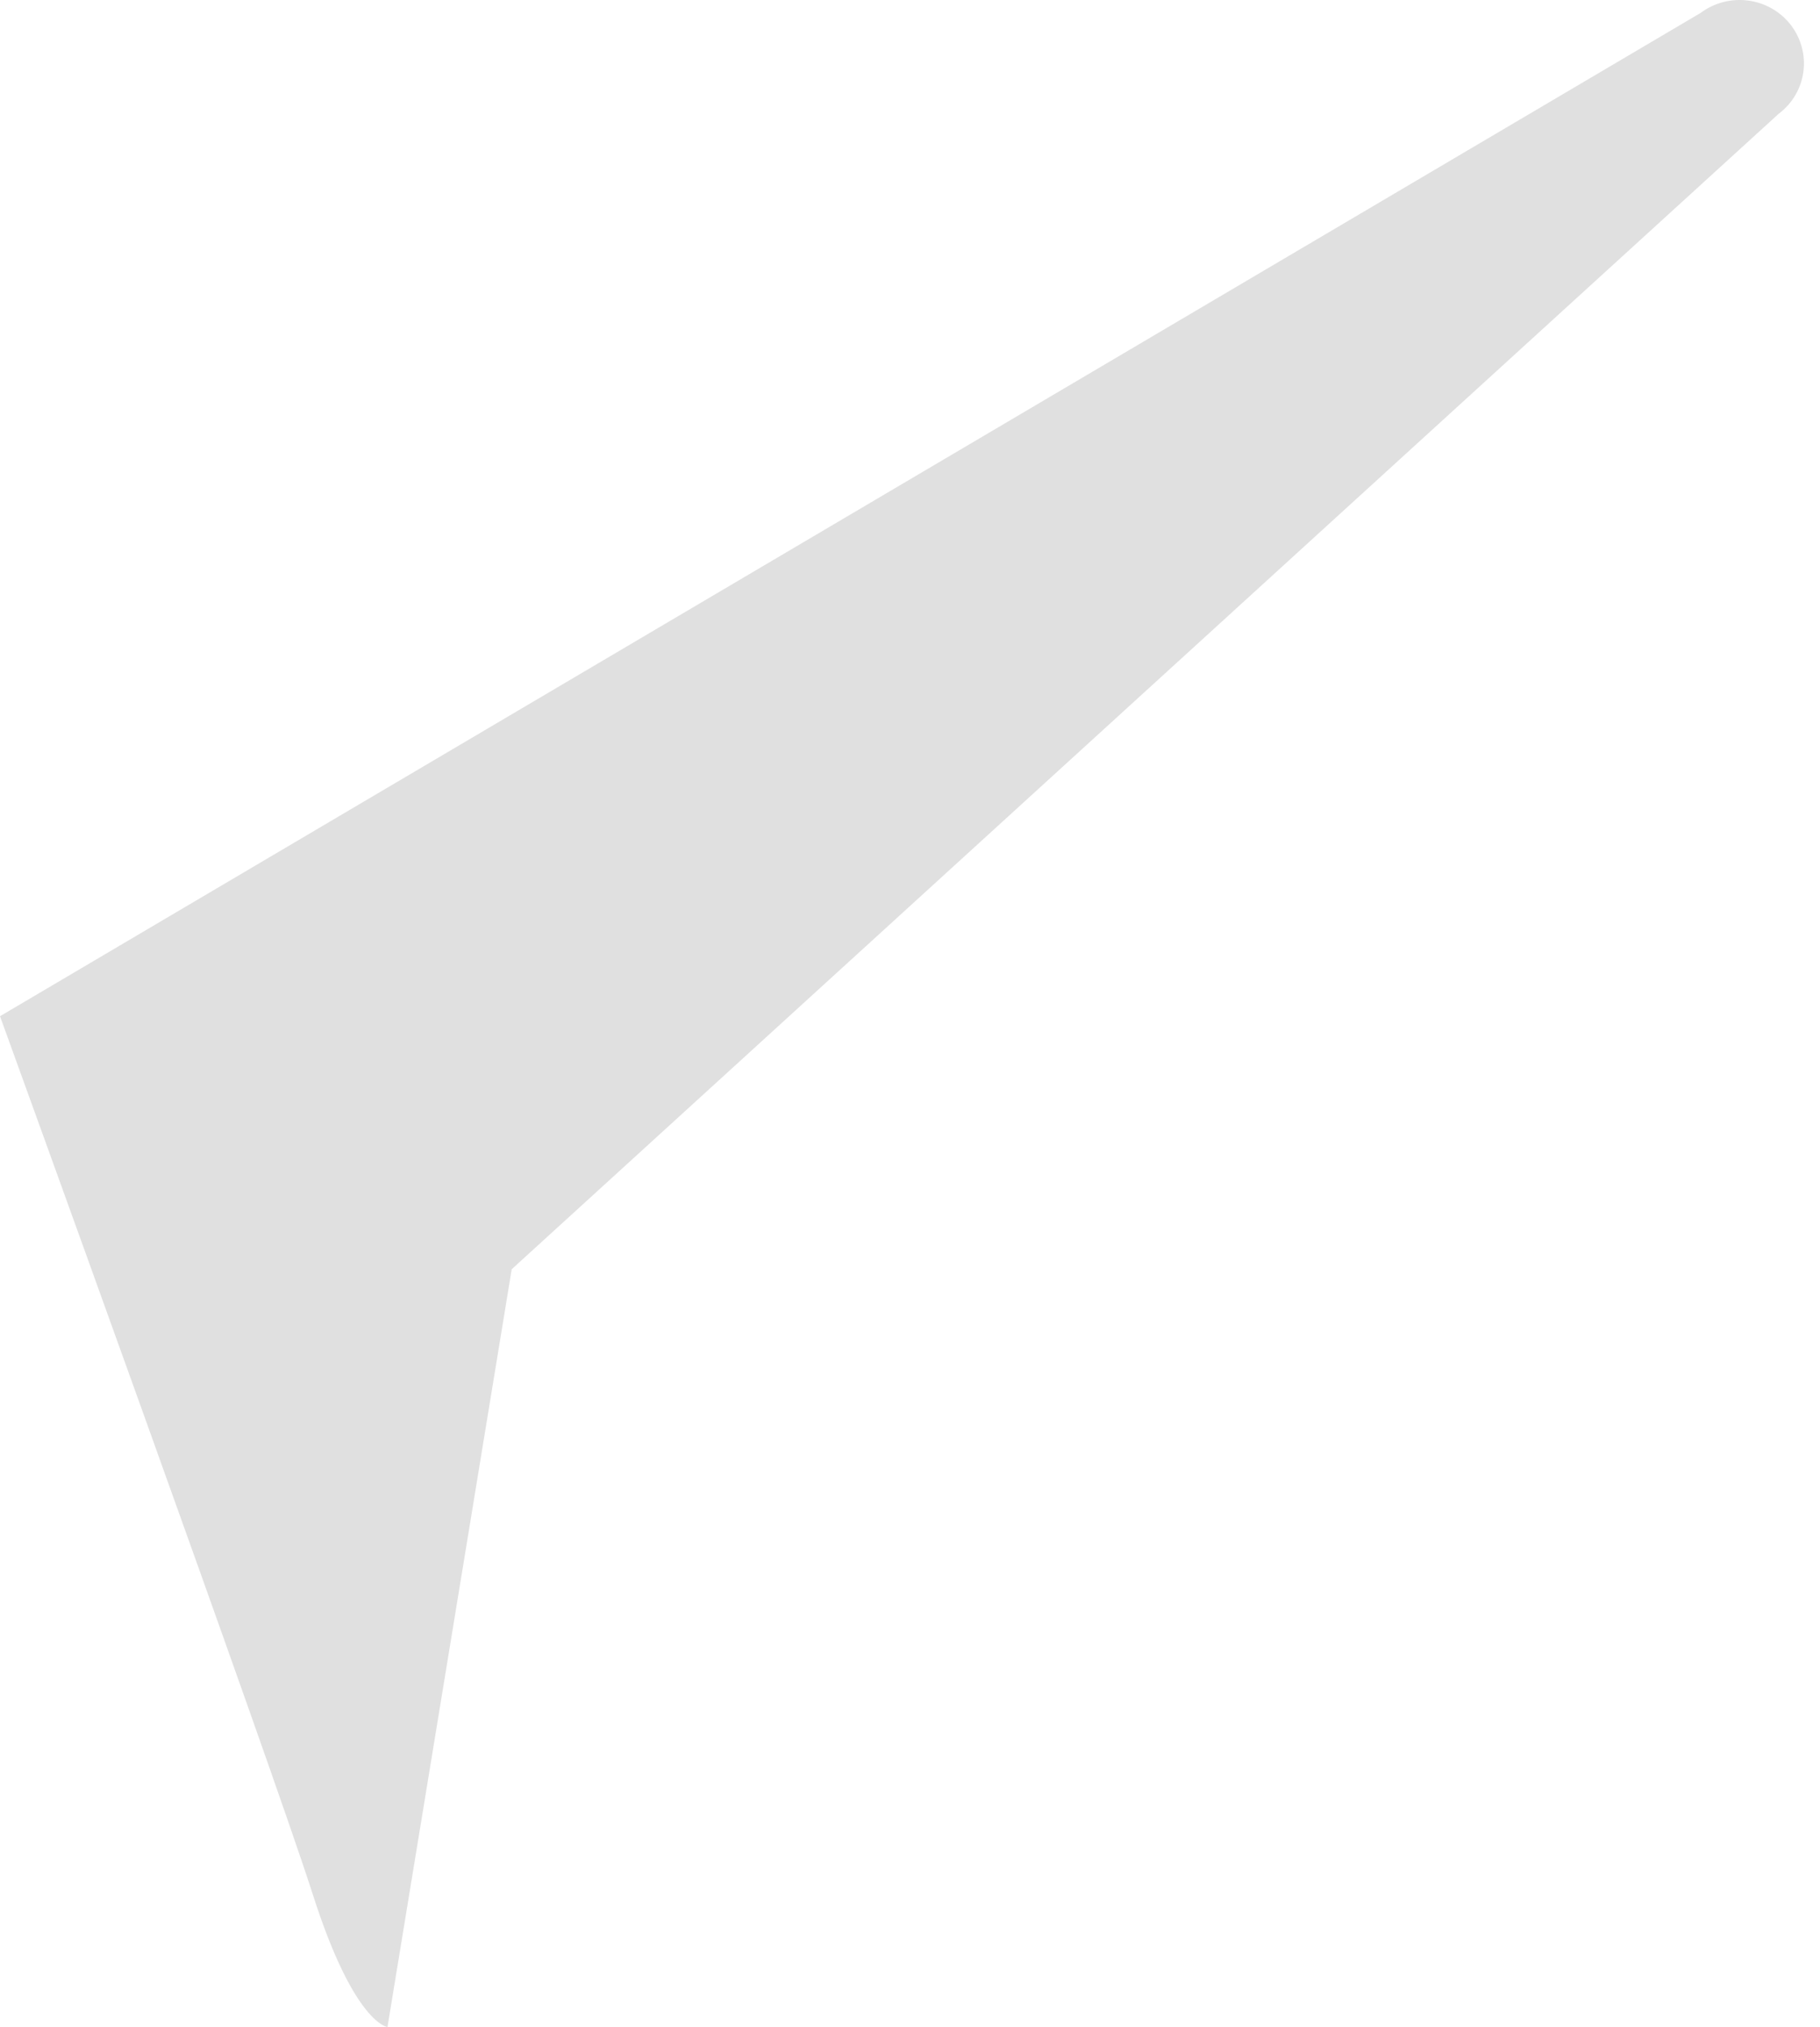 <?xml version="1.0" encoding="UTF-8"?> <svg xmlns="http://www.w3.org/2000/svg" width="53" height="59" viewBox="0 0 53 59" fill="none"> <path d="M52.148 0.724C51.513 -0.089 50.343 -0.237 49.517 0.38L0 29.579C0 29.579 7.903 51.365 9.107 55.136C10.315 58.911 11.284 59 11.284 59L14.901 36.944L51.795 3.313C52.62 2.695 52.774 1.538 52.148 0.724Z" fill="#E0E0E0"></path> </svg> 